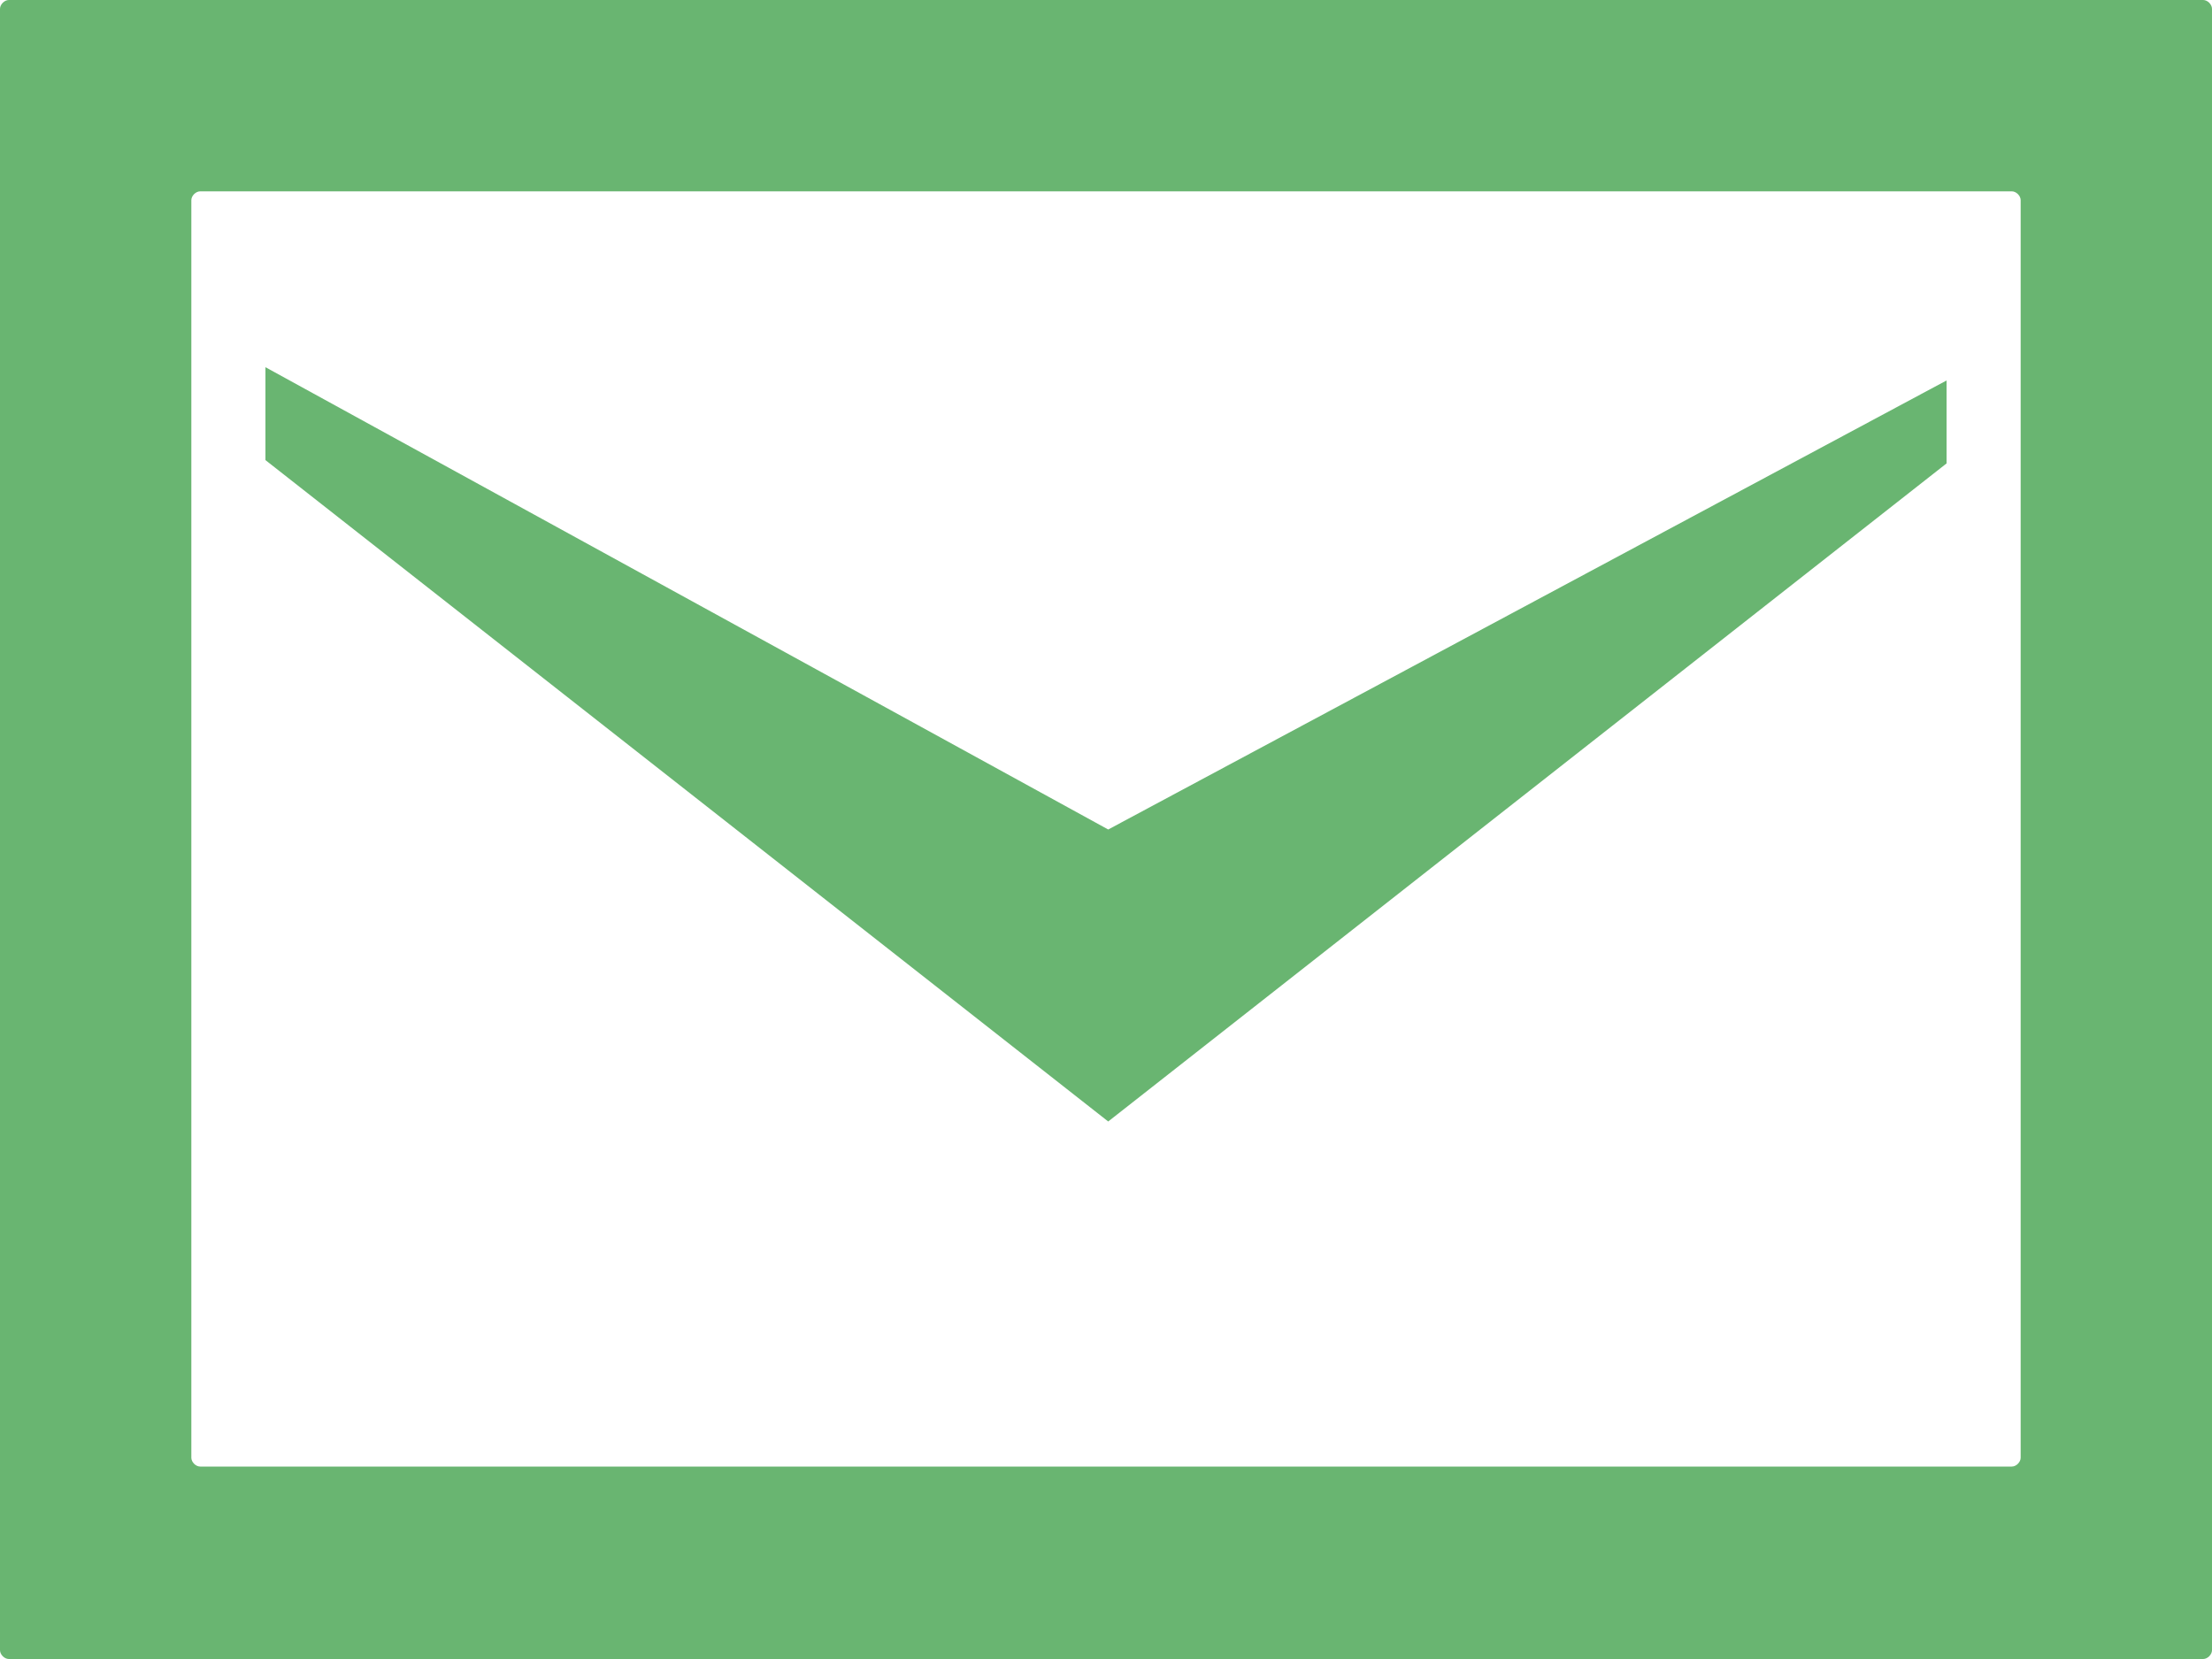 <?xml version="1.0" encoding="utf-8"?>
<!-- Generator: Adobe Illustrator 27.0.0, SVG Export Plug-In . SVG Version: 6.00 Build 0)  -->
<svg version="1.1" id="レイヤー_1" xmlns="http://www.w3.org/2000/svg" xmlns:xlink="http://www.w3.org/1999/xlink" x="0px"
	 y="0px" viewBox="0 0 200 150" style="enable-background:new 0 0 200 150;" xml:space="preserve">
<style type="text/css">
	.st0{fill:#69B571;}
</style>
<g>
	<path id="パス_5" class="st0" d="M176,34.4v7.5l-75.8,59.5L24,41.6v-8.4L100.2,75L176,34.4z"/>
	<g id="グループ_80" transform="translate(951 4460)">
		<g>
			<g id="グループ_79" transform="translate(0 0)">
				<path id="パス_6" class="st0" d="M-950.2-4460c-0.4,0-0.8,0.4-0.8,0.8v148.4c0,0.4,0.4,0.8,0.8,0.8h198.4
					c0.4,0,0.8-0.4,0.8-0.8v-148.4c0-0.4-0.4-0.8-0.8-0.8H-950.2z M-932.9-4327.4c-0.4,0-0.8-0.4-0.8-0.8v-113.7
					c0-0.4,0.4-0.8,0.8-0.8h163.8c0.4,0,0.8,0.4,0.8,0.8v113.7c0,0.4-0.4,0.8-0.8,0.8H-932.9L-932.9-4327.4z"/>
			</g>
		</g>
	</g>
</g>
</svg>

